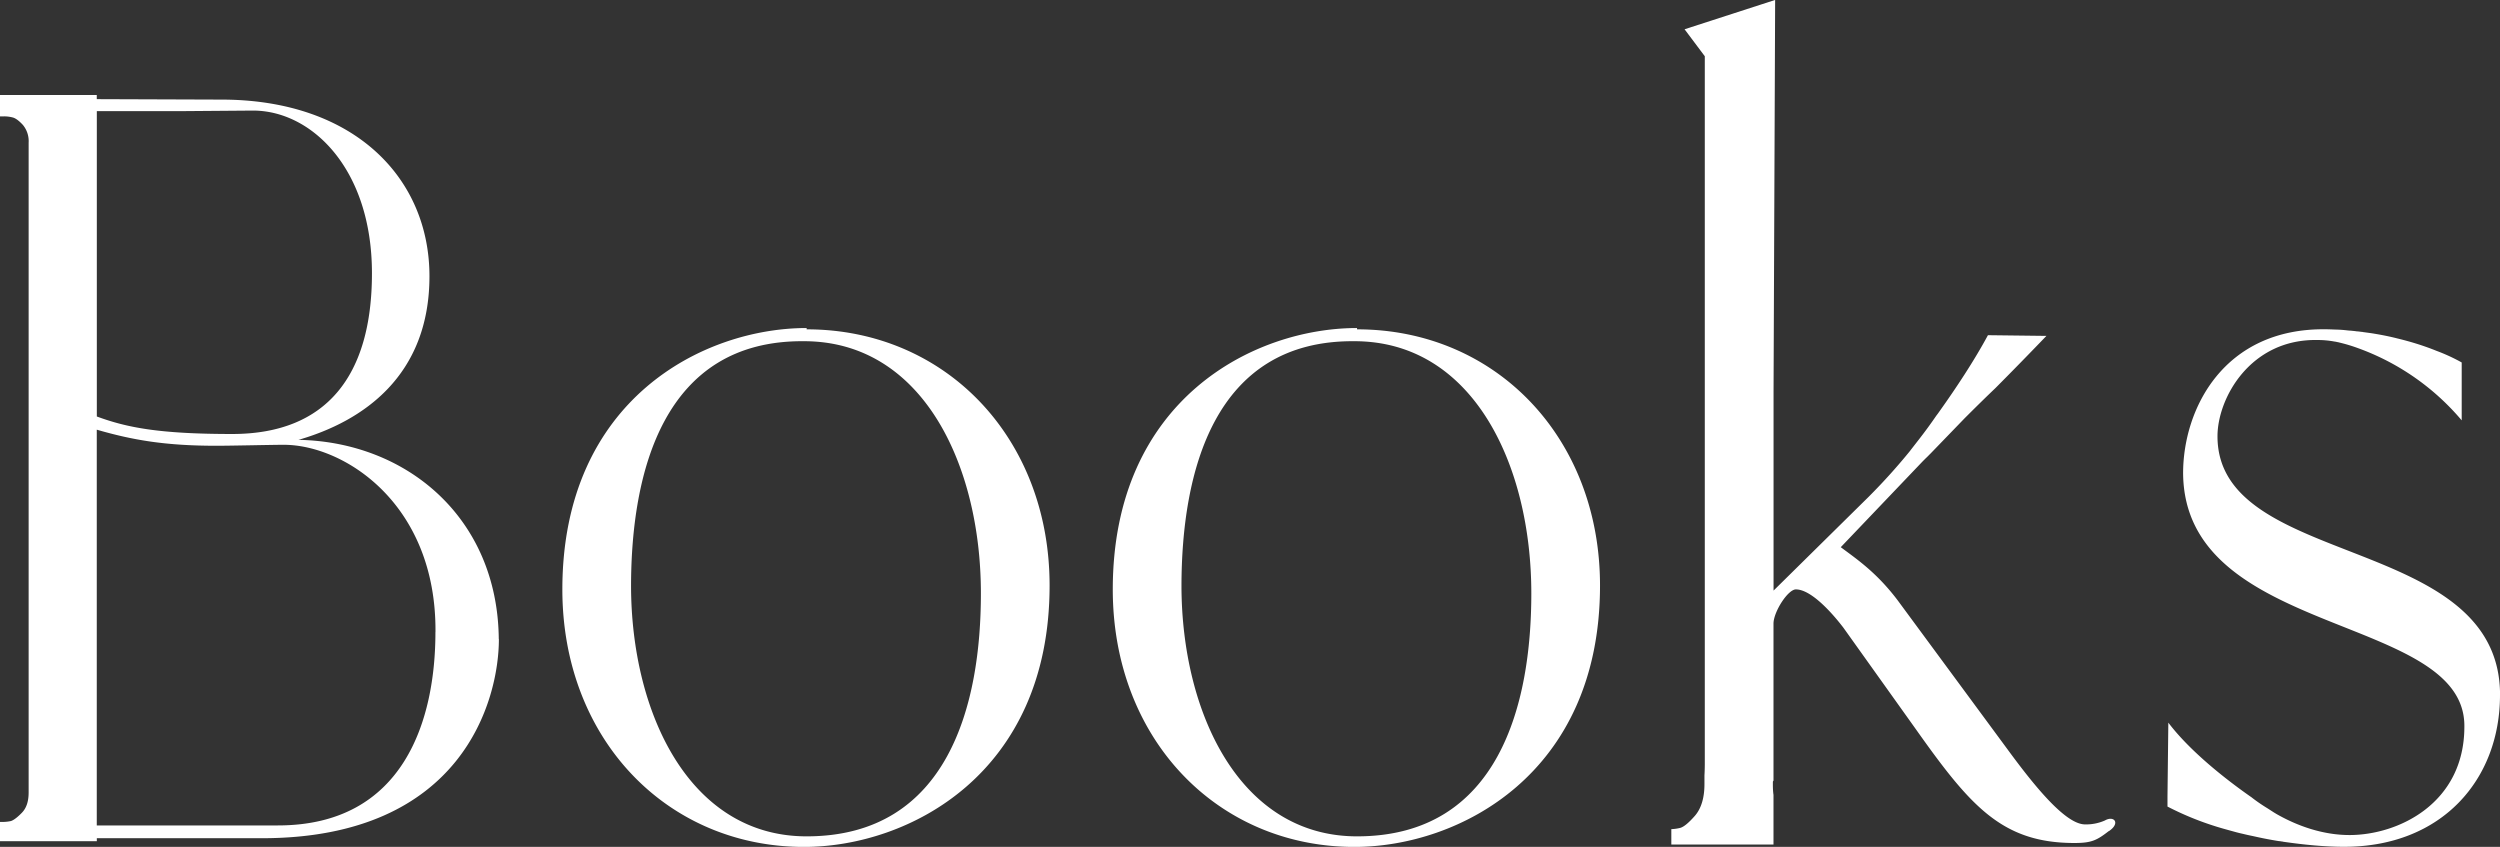 <svg id="_レイヤー_2" xmlns="http://www.w3.org/2000/svg" width="43.998" height="14.904" viewBox="0 0 43.998 14.904"><rect x="0" y="0" width="43.998" height="14.904" fill="#333333" stroke="none"/><path d="M8.78 11.247c0 1.059-.628 3.505-4.171 3.505H1.704v.053H0v-.34h.07a.695.695 0 00.121-.015c.018-.005.076-.026.188-.14.084-.083.125-.201.125-.363V2.512a.448.448 0 00-.1-.312C.32 2.108.263 2.079.23 2.069a.599.599 0 00-.161-.021h-.07v-.376h1.704v.073l2.243.008c2.303.02 3.612 1.389 3.612 3.108 0 1.753-1.169 2.552-2.305 2.88 1.903.035 3.507 1.371 3.525 3.507zM1.704 1.955V7.33c.524.193 1.089.308 2.382.308 1.659 0 2.46-1.024 2.46-2.829 0-1.841-1.063-2.863-2.094-2.863l-1.257.01H1.704zm5.96 9.17c.018-2.256-1.605-3.297-2.67-3.297-.21 0-.908.017-1.188.017-.902 0-1.475-.101-2.103-.283v6.965h3.186c2.232 0 2.774-1.874 2.774-3.401zm10.808-.821c0 3.323-2.486 4.601-4.322 4.601-2.417 0-4.253-1.904-4.253-4.531 0-3.346 2.486-4.601 4.299-4.601v.023c2.44 0 4.276 1.905 4.276 4.508zm-1.209.139c0-2.254-1.022-4.438-3.113-4.438-2.48-.022-3.042 2.312-3.044 4.308.003 2.229 1.024 4.406 3.09 4.406 2.51 0 3.067-2.347 3.067-4.275zm10.896-.139c0 3.323-2.486 4.601-4.322 4.601-2.417 0-4.253-1.904-4.253-4.531 0-3.346 2.486-4.601 4.299-4.601v.023c2.44 0 4.276 1.905 4.276 4.508zm-1.209.139c0-2.254-1.022-4.438-3.113-4.438-2.48-.022-3.042 2.312-3.044 4.308.003 2.229 1.024 4.406 3.09 4.406 2.51 0 3.067-2.347 3.067-4.275zm10.163 4.183c-.21.163-.303.21-.605.21-1.276 0-1.833-.652-2.788-1.999l-1.277-1.789c-.231-.302-.582-.675-.837-.675-.138 0-.387.384-.394.596v2.77c-.006.006-.008.012-.011.018v.05c0 .064.003.126.011.183v.873h-1.798v-.271a.741.741 0 00.157-.022c.062-.017.148-.087.261-.216.109-.129.165-.313.165-.555v-.15a3.98 3.98 0 00.006-.193V.99l-.356-.475 1.594-.516-.028 6.876v3.519l1.671-1.648c.279-.279.526-.557.739-.82l.002-.006s.003 0 .003-.002l.126-.162c.123-.157.232-.307.325-.443.022-.027.045-.061.067-.092.271-.381.594-.865.84-1.322l.997.012h.033a74.169 74.169 0 01-.897.918c-.15.143-.327.316-.54.529l-.604.625c-.031.03-.057.059-.079.078l-.059.059-1.441 1.51c.279.209.627.441.999.932l1.952 2.648c.512.697 1.021 1.299 1.35 1.299a.821.821 0 00.347-.069c.162-.093.28.048.07.188zm6.885-2.394c0 1.486-1.021 2.671-2.743 2.671-.334 0-.709-.036-1.072-.089h-.003l-.009-.004h-.009c-.014-.002-.033-.006-.062-.008a6.95 6.95 0 01-.447-.087 4.017 4.017 0 01-.18-.04 2.539 2.539 0 01-.156-.039l-.163-.045a5.288 5.288 0 01-1.008-.396v-.18l.015-1.297c.389.514 1.038 1.018 1.467 1.316l.011.009c.087.067.177.128.271.185.079.051.129.084.138.087l.003.003c.397.229.846.378 1.299.378.859 0 2.021-.558 2.021-1.907.022-1.996-4.928-1.557-4.95-4.46 0-1.14.72-2.556 2.509-2.534.062 0 .129.004.199.006 0 0 .05 0 .14.009.033.003.07.009.101.009.006 0 .009 0 .015.002.033.003.066.006.101.012.006-.003.011 0 .017 0l.064.008c.006 0 .011 0 .02.003.064.009.132.017.196.028.126.021.263.047.408.084.219.053.454.123.691.219.148.055.297.123.442.204v1.019a4.304 4.304 0 00-1.825-1.271 2.885 2.885 0 00-.325-.098c-.02-.006-.039-.008-.062-.014l-.039-.006a1.606 1.606 0 00-.282-.025c-1.185-.025-1.765 1.022-1.765 1.694 0 2.349 4.973 1.696 4.973 4.556z" fill="#fff" stroke-width="0" id="_デザイン"/></svg>